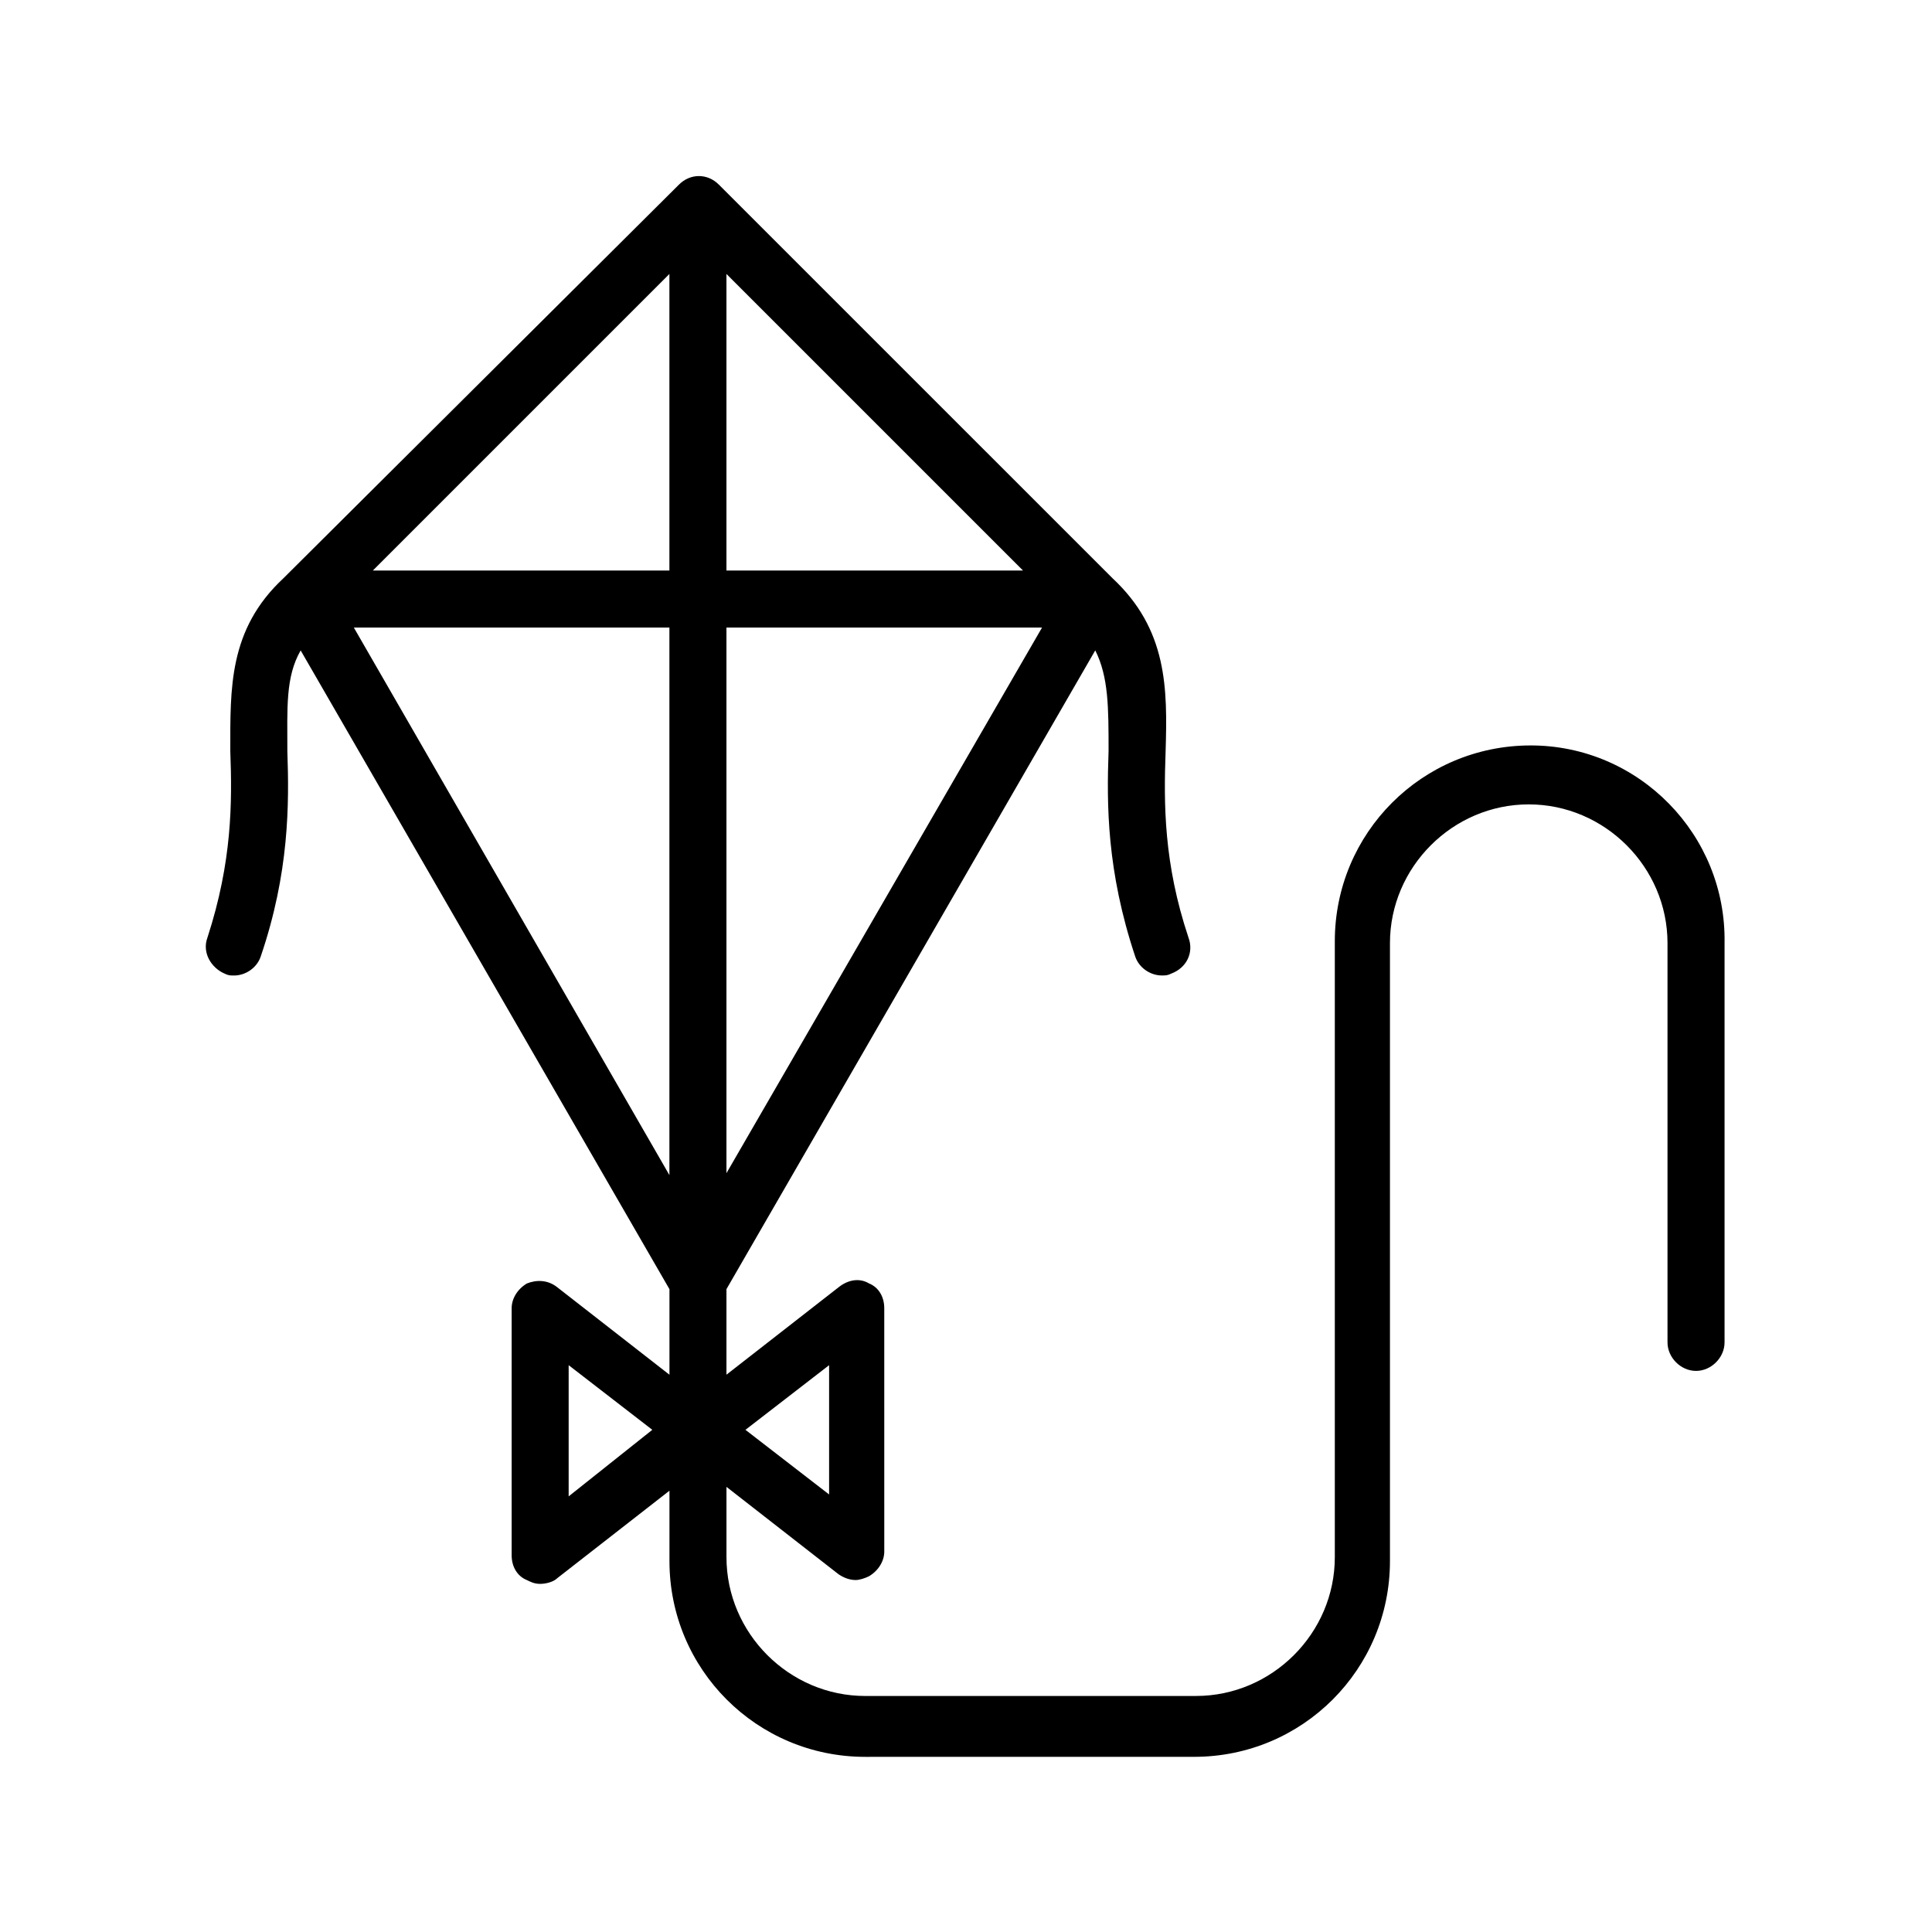 <?xml version="1.0" encoding="UTF-8"?>
<!-- Uploaded to: ICON Repo, www.svgrepo.com, Generator: ICON Repo Mixer Tools -->
<svg fill="#000000" width="800px" height="800px" version="1.1" viewBox="144 144 512 512" xmlns="http://www.w3.org/2000/svg">
 <path d="m549.63 341.55c-28.719 0-51.891 23.176-51.891 51.891v163.23c0 20.152-16.625 36.777-36.777 36.777l-87.664 0.004c-20.152 0-36.777-16.625-36.777-36.777v-18.641l29.727 23.176c1.512 1.008 3.023 1.512 4.535 1.512 1.008 0 2.519-0.504 3.527-1.008 2.519-1.512 4.031-4.031 4.031-6.551l-0.004-64.488c0-3.023-1.512-5.543-4.031-6.551-2.519-1.512-5.543-1.008-8.062 1.008l-29.727 23.176v-22.672l97.738-169.28c3.527 7.055 3.527 15.113 3.527 26.703-0.504 14.105-0.504 31.738 7.055 54.41 1.008 3.023 4.031 5.039 7.055 5.039 1.008 0 1.512 0 2.519-0.504 4.031-1.512 6.047-5.543 4.535-9.574-6.551-19.648-6.551-35.266-6.047-49.375 0.504-16.625 0.504-32.242-14.105-45.848l-104.29-104.28c-3.023-3.023-7.559-3.023-10.578 0l-104.79 104.29c-14.609 13.602-14.105 29.223-14.105 45.848 0.504 13.602 0.504 29.223-6.047 49.375-1.512 4.031 1.008 8.062 4.535 9.574 1.008 0.504 1.512 0.504 2.519 0.504 3.023 0 6.047-2.016 7.055-5.039 7.559-22.168 7.559-40.305 7.055-54.41 0-11.586-0.504-19.648 3.527-26.703l97.738 169.28v22.672l-29.727-23.176c-2.519-2.016-5.543-2.016-8.062-1.008-2.519 1.512-4.031 4.031-4.031 6.551v65.496c0 3.023 1.512 5.543 4.031 6.551 1.008 0.504 2.016 1.008 3.527 1.008 1.512 0 3.527-0.504 4.535-1.512l29.727-23.176v18.641c0 28.719 23.176 51.891 51.891 51.891l87.156-0.008c28.719 0 51.891-23.176 51.891-51.891v-163.74c0-20.152 16.625-36.777 36.777-36.777s36.777 16.625 36.777 36.777v105.8c0 4.031 3.527 7.559 7.559 7.559s7.559-3.527 7.559-7.559v-105.8c0.504-28.719-22.672-52.398-51.391-52.398zm-185.91 164.24v34.258l-22.168-17.129zm-27.203-210.59v-78.594l78.594 78.594zm83.633 15.113-83.633 144.59v-144.59zm-98.75-15.113h-78.594l78.594-78.594zm0 15.113v145.1l-83.629-145.1zm-26.699 230.24v-34.766l22.168 17.129z"/>
</svg>